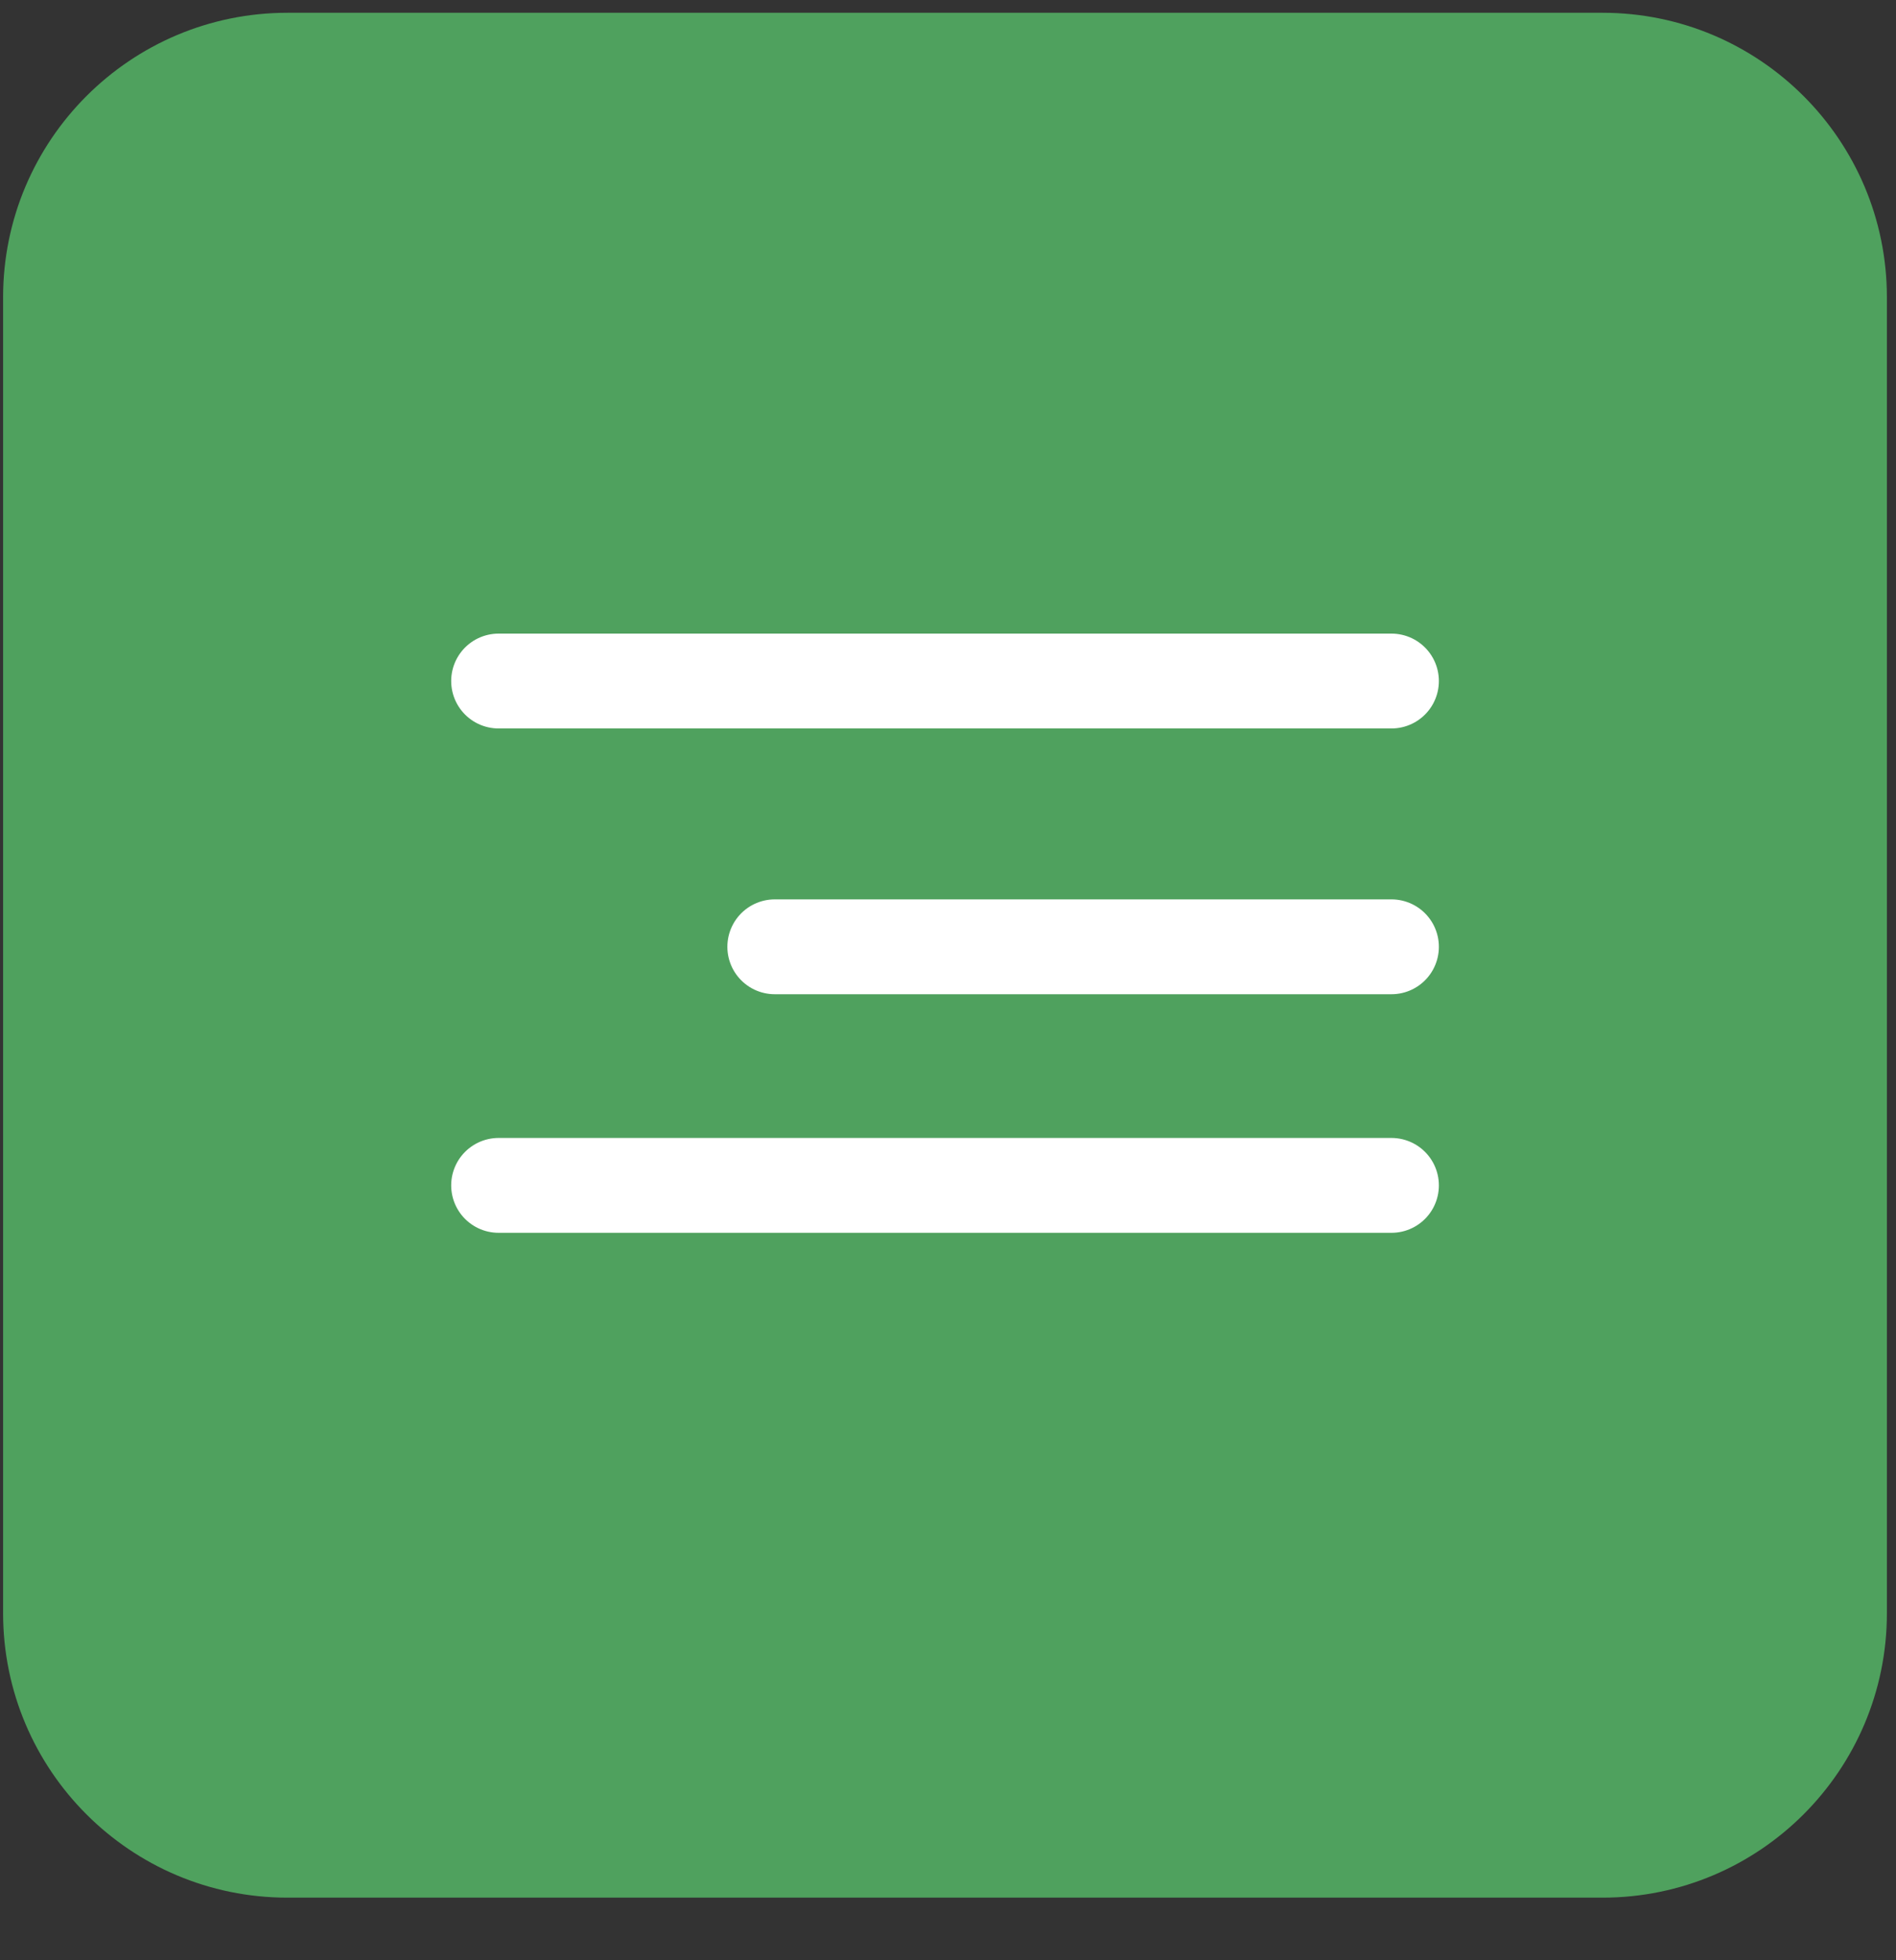 <?xml version="1.0" encoding="UTF-8"?> <svg xmlns="http://www.w3.org/2000/svg" width="30" height="31" viewBox="0 0 30 31" fill="none"><rect x="0" y="0" width="30" height="31" fill="#333333" stroke="none"/> <g clip-path="url(#clip0_341_2)"> <path d="M25.356 0.202H4.549C2.064 0.202 0.049 2.217 0.049 4.702V25.51C0.049 27.995 2.064 30.01 4.549 30.01H25.356C27.842 30.01 29.856 27.995 29.856 25.51V4.702C29.856 2.217 27.842 0.202 25.356 0.202Z" fill="#4FA15E"></path> <path d="M7.889 10.77H22.017" stroke="white" stroke-width="1.5" stroke-linecap="round"></path> <path d="M12.259 14.973H22.017" stroke="white" stroke-width="1.5" stroke-linecap="round"></path> <path d="M7.889 18.746H22.017" stroke="white" stroke-width="1.5" stroke-linecap="round"></path> </g> <defs> <clipPath id="clip0_341_2"> <rect width="30" height="31" fill="white"></rect> </clipPath> </defs> </svg> 